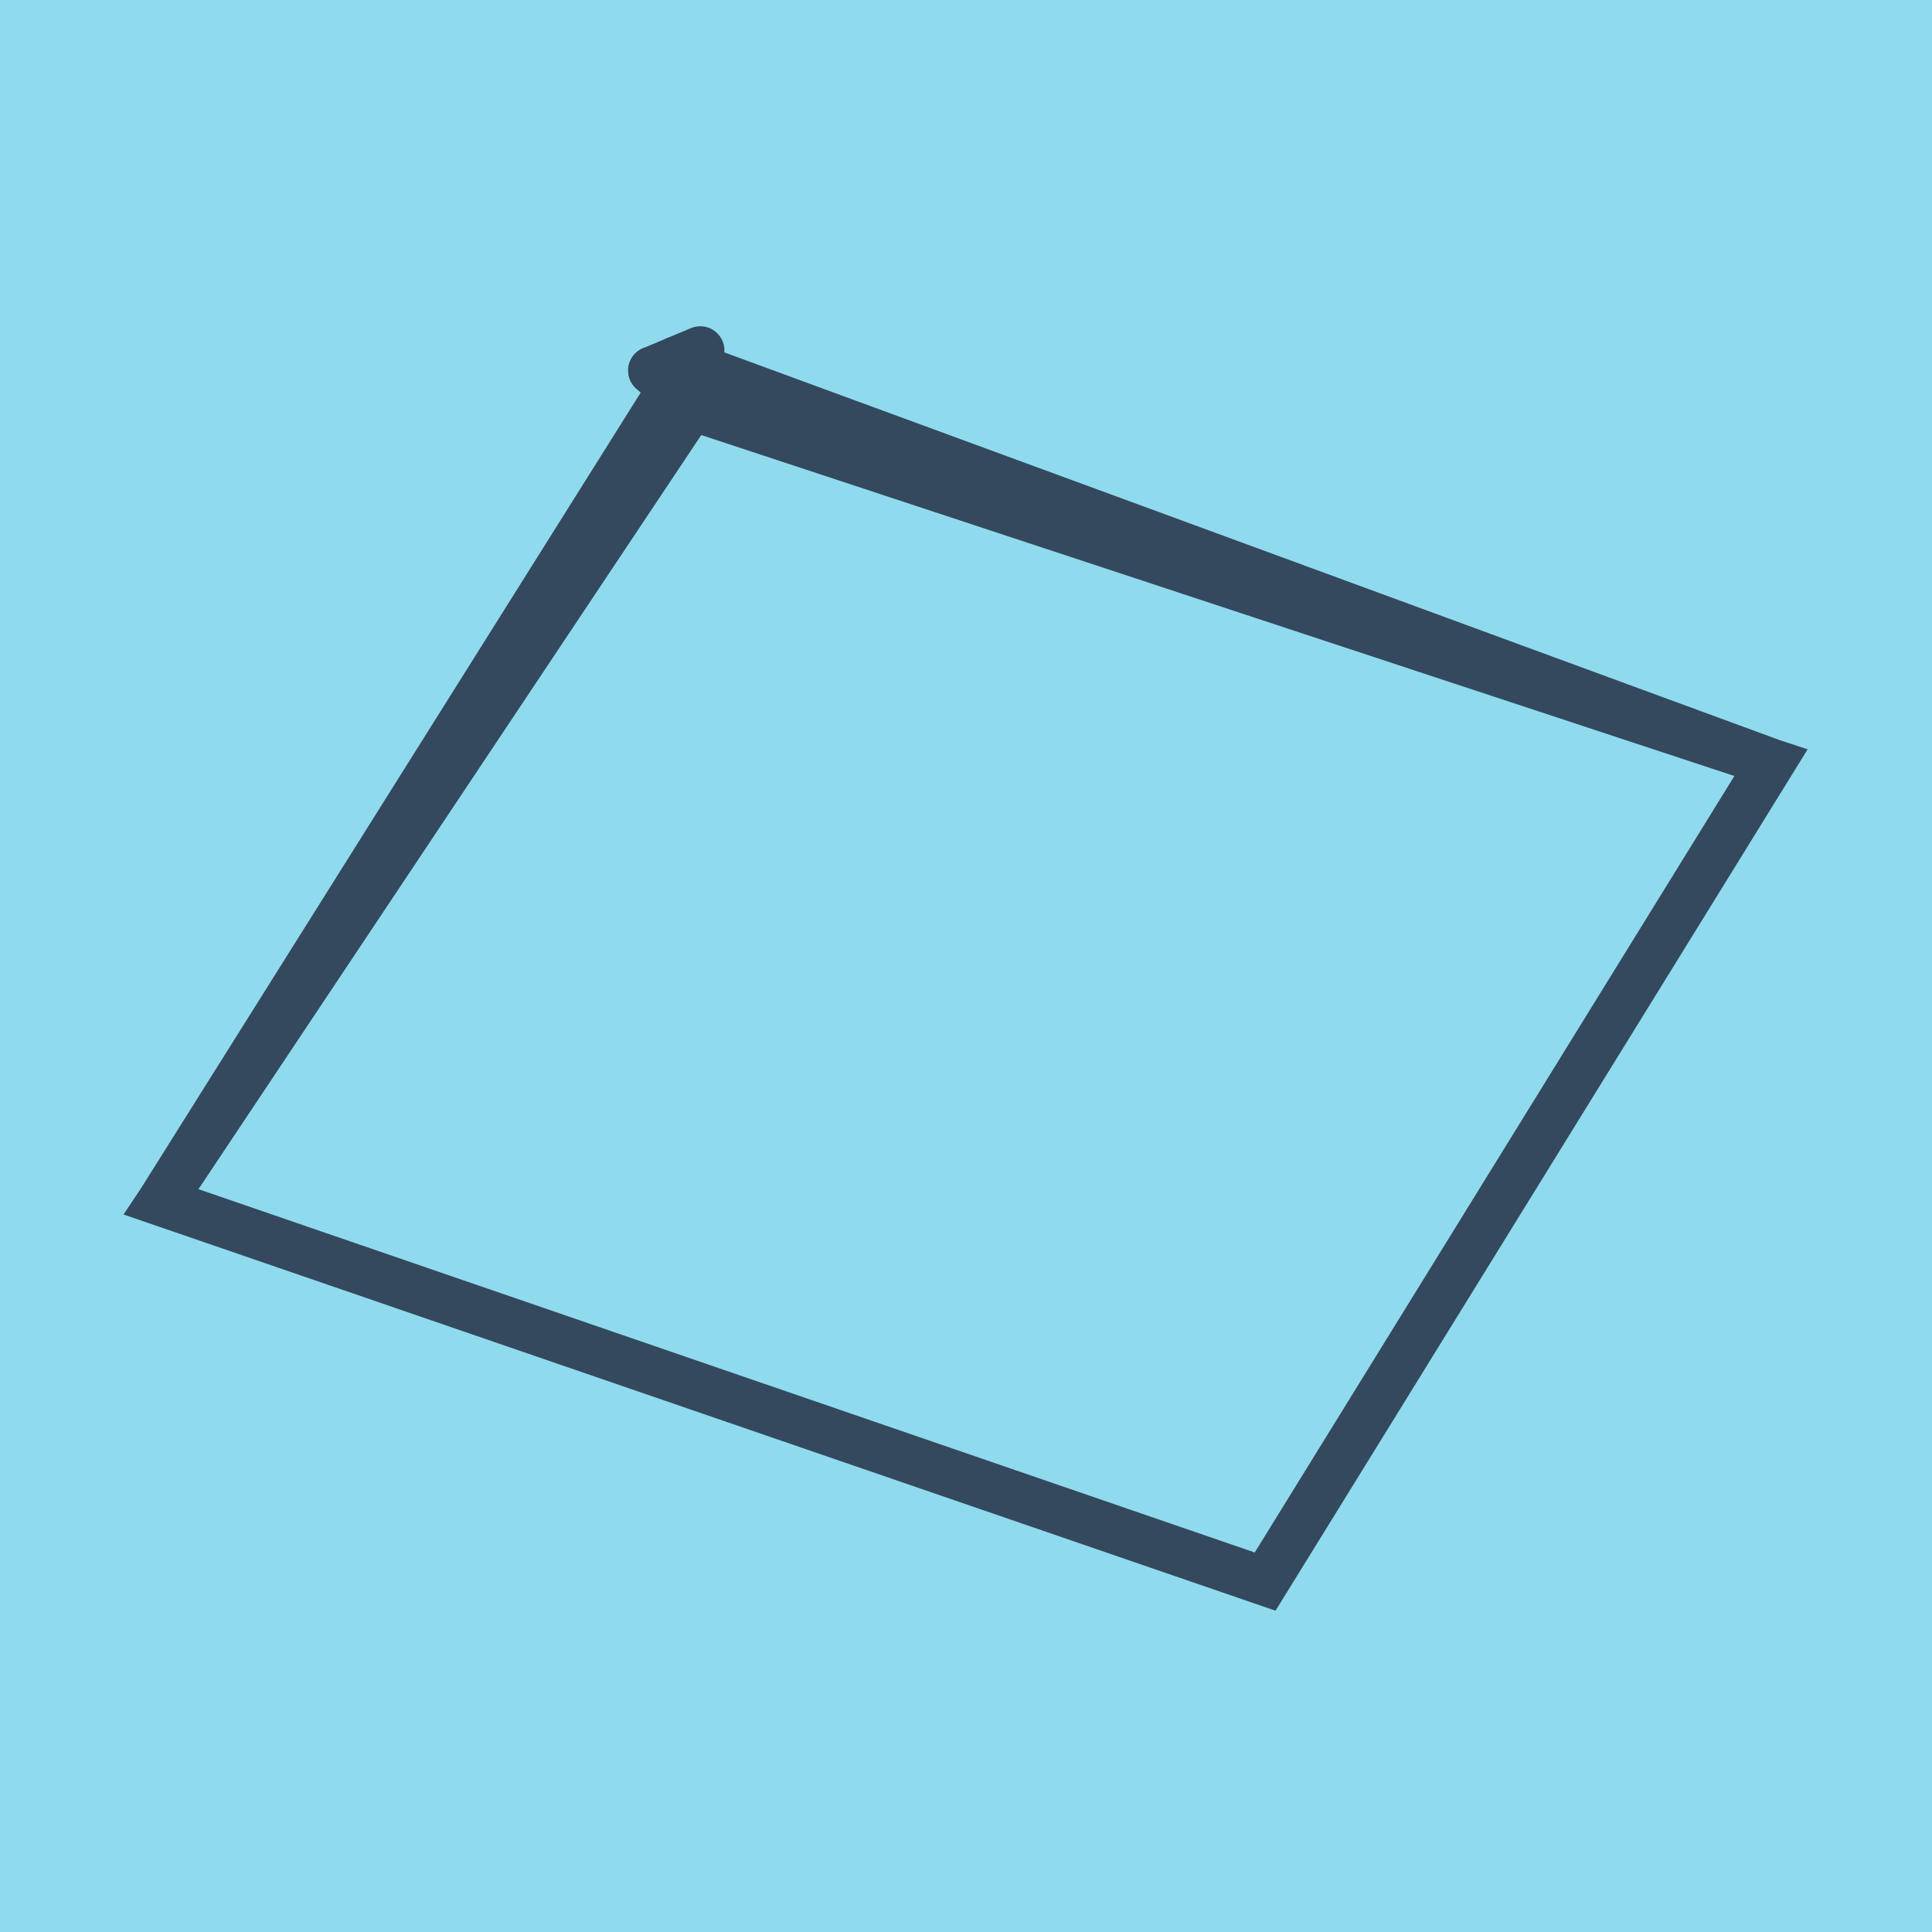 <?xml version="1.0" encoding="utf-8"?>
<!DOCTYPE svg PUBLIC "-//W3C//DTD SVG 1.1//EN" "http://www.w3.org/Graphics/SVG/1.1/DTD/svg11.dtd">
<svg xmlns="http://www.w3.org/2000/svg" xmlns:xlink="http://www.w3.org/1999/xlink" viewBox="-10 -10 120 120" preserveAspectRatio="xMidYMid meet">
	<path style="fill:#90daee" d="M-10-10h120v120H-10z"/>
			<polyline stroke-linecap="round" points="30.515,13.014 32.941,15.239 " style="fill:none;stroke:#34495e;stroke-width: 3px"/>
			<polyline stroke-linecap="round" points="33.495,11.764 30.515,13.014 " style="fill:none;stroke:#34495e;stroke-width: 3px"/>
			<polyline stroke-linecap="round" points="31.728,14.127 0,64.648 68.579,88.236 100,37.37 32.941,15.239 0,64.648 68.579,88.236 100,37.37 32.005,12.389 " style="fill:none;stroke:#34495e;stroke-width: 3px"/>
	</svg>
